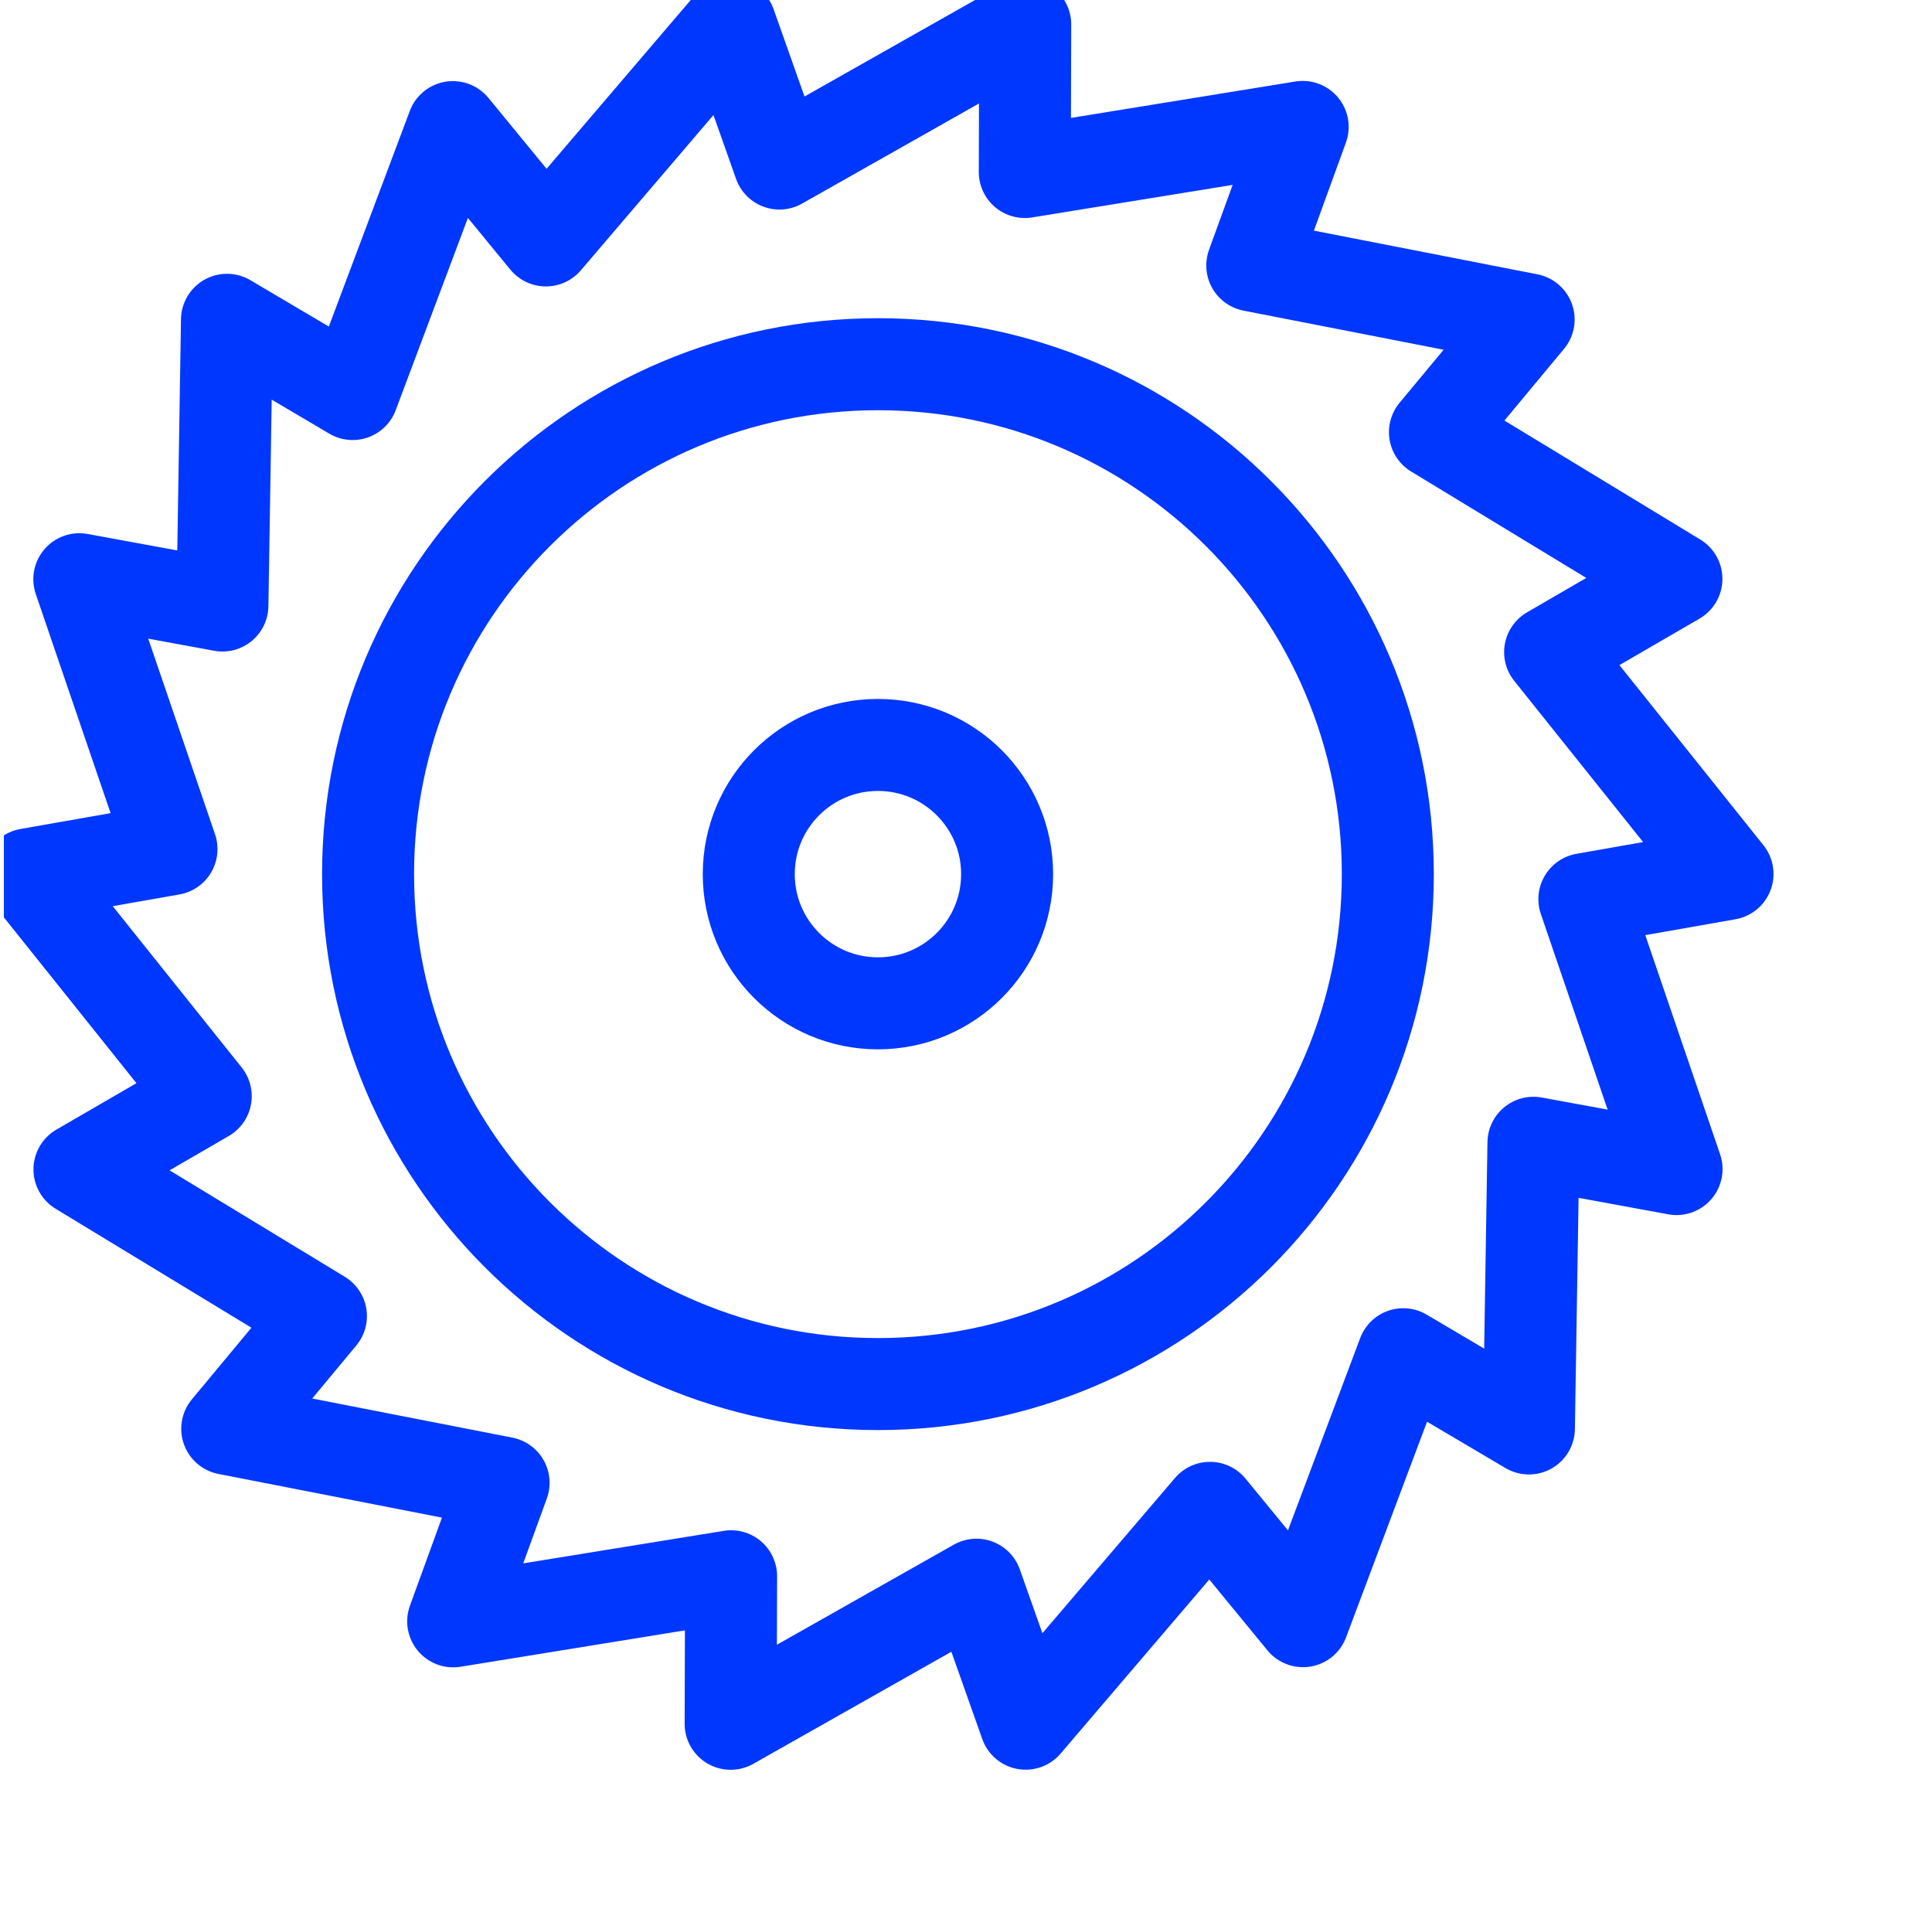 <?xml version="1.0" encoding="UTF-8"?> <svg xmlns="http://www.w3.org/2000/svg" width="84" height="83" viewBox="0 0 84 83" fill="none"><g clip-path="url(#clip0_124_307)"><path d="M75.109 37.994L68.886 39.089L72.893 50.824L66.672 49.681L66.474 62.101L61.011 58.874L56.652 70.479L52.608 65.552L44.593 74.936L42.454 68.894L31.767 74.94L31.787 68.527L19.704 70.486L21.895 64.463L9.88 62.115L13.953 57.216L3.455 50.839L8.945 47.655L1.233 38.01L7.456 36.915L3.449 25.181L9.67 26.324L9.869 13.903L15.332 17.13L19.69 5.526L23.734 10.452L31.75 1.068L33.888 7.11L44.575 1.064L44.556 7.478L56.638 5.518L54.447 11.541L66.462 13.889L62.389 18.788L72.887 25.165L67.397 28.35L75.109 37.994Z" stroke="#0037FF" stroke-width="4" stroke-linejoin="round"></path><path d="M38.171 43.619C41.273 43.619 43.788 41.104 43.788 38.002C43.788 34.9 41.273 32.386 38.171 32.386C35.069 32.386 32.555 34.9 32.555 38.002C32.555 41.104 35.069 43.619 38.171 43.619Z" stroke="#0037FF" stroke-width="4" stroke-miterlimit="13.71"></path><path d="M38.171 60.171C50.415 60.171 60.34 50.246 60.34 38.002C60.34 25.759 50.415 15.834 38.171 15.834C25.928 15.834 16.003 25.759 16.003 38.002C16.003 50.246 25.928 60.171 38.171 60.171Z" stroke="#0037FF" stroke-width="4" stroke-miterlimit="13.71"></path></g><defs><clipPath id="clip0_124_307"><rect width="83" height="83" fill="white" transform="translate(0.169)"></rect></clipPath></defs></svg> 